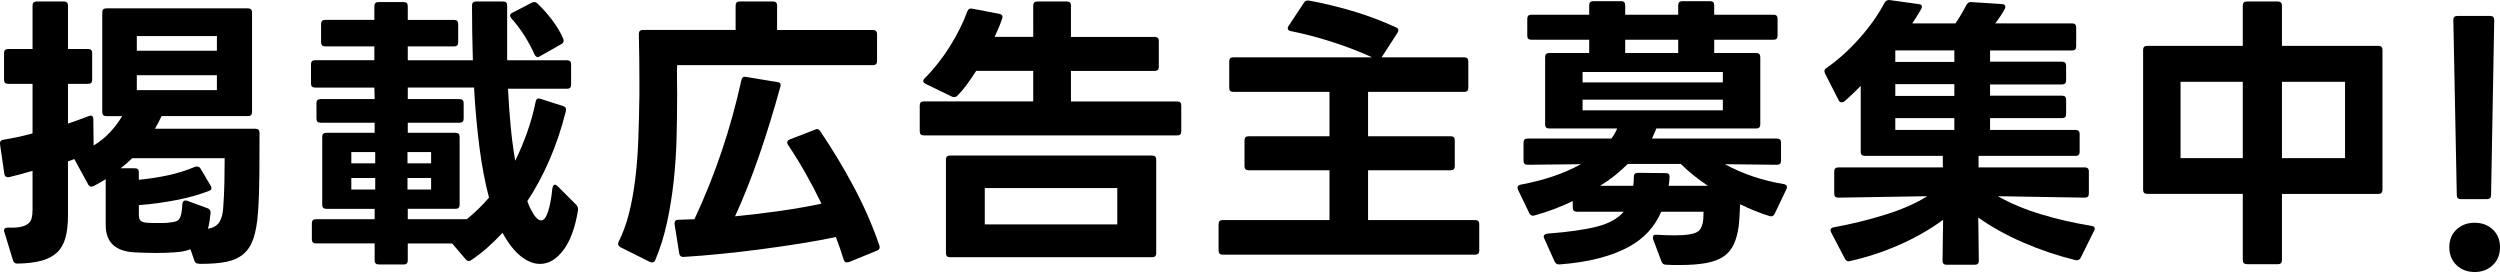 <?xml version="1.0" encoding="UTF-8"?><svg id="mainvisual01" xmlns="http://www.w3.org/2000/svg" viewBox="0 0 520.75 56.66"><g id="mainvisual01"><path d="M41.94,54.97c-.32,0-.61-.03-.87-.09-.26-.06-.45-.25-.57-.57l-.84-2.4c-.48.2-1,.35-1.56.45-.56.1-1.18.17-1.86.21-.56.04-1.15.07-1.77.09-.62.02-1.27.03-1.95.03s-1.39-.01-2.13-.03c-.74-.02-1.51-.05-2.31-.09-4.04-.2-6.06-2.1-6.06-5.7v-9.54c-.4.24-.81.48-1.23.72-.42.24-.85.48-1.29.72-.24.08-.4.12-.48.12-.24,0-.46-.16-.66-.48l-2.88-5.28c-.48.2-.92.36-1.32.48v11.28c0,1.8-.17,3.33-.51,4.59s-.91,2.28-1.71,3.06c-.8.78-1.87,1.36-3.21,1.74-1.34.38-3.03.59-5.07.63-.52,0-.84-.24-.96-.72l-1.8-5.88c-.04-.08-.06-.18-.06-.3,0-.4.28-.6.84-.6,1.08.04,1.95,0,2.61-.15.66-.14,1.18-.36,1.56-.66.38-.3.63-.69.75-1.17.12-.48.18-1.06.18-1.74v-8.1c-.8.24-1.62.47-2.46.69-.84.22-1.66.43-2.46.63h-.24c-.4,0-.64-.24-.72-.72l-.9-6.18v-.18c0-.44.24-.68.72-.72.96-.16,1.96-.35,3-.57,1.04-.22,2.06-.47,3.06-.75v-10.32H1.68c-.56,0-.84-.28-.84-.84v-5.58c0-.56.28-.84.84-.84h5.1V1.15c0-.56.28-.84.84-.84h5.7c.56,0,.84.28.84.84v9.06h4.2c.56,0,.84.28.84.84v5.58c0,.56-.28.84-.84.84h-4.2v8.28c1.52-.52,2.96-1.04,4.32-1.56.24-.08.38-.12.42-.12.36,0,.54.26.54.78l.06,5.46c1.32-.8,2.47-1.73,3.45-2.79.98-1.06,1.81-2.17,2.49-3.33h-3.3c-.56,0-.84-.28-.84-.84V2.58c0-.56.28-.84.84-.84h29.52c.56,0,.84.28.84.84v20.76c0,.56-.28.84-.84.84h-18c-.2.44-.42.88-.66,1.32-.24.44-.48.88-.72,1.32h20.94c.56,0,.84.28.84.84,0,2.76-.01,5.61-.03,8.55-.02,2.94-.11,5.55-.27,7.83-.16,2.32-.48,4.19-.96,5.61-.48,1.42-1.19,2.52-2.13,3.3-.94.78-2.12,1.31-3.54,1.59-1.42.28-3.15.42-5.19.42ZM43.32,47.65c1.12-.2,1.91-.66,2.37-1.38.46-.72.73-1.74.81-3.06.12-1.6.2-3.31.24-5.13.04-1.82.06-3.53.06-5.13h-19.26c-.68.68-1.48,1.38-2.4,2.1h2.94c.56,0,.84.28.84.84v1.56c2.08-.2,4.1-.51,6.06-.93,1.96-.42,3.84-1.01,5.64-1.77.08-.04.22-.06.42-.06.32,0,.56.14.72.42l2.1,3.54c.12.16.18.34.18.54,0,.24-.14.42-.42.54-2.04.8-4.35,1.45-6.93,1.95s-5.17.85-7.77,1.05v1.98c0,.56.1.96.3,1.2.2.24.62.4,1.26.48.44.04.85.06,1.23.06h2.43c.44,0,.88-.04,1.32-.12.48-.04.87-.11,1.17-.21.3-.1.54-.28.72-.54.18-.26.32-.63.42-1.11.1-.48.17-1.12.21-1.92.08-.68.42-.92,1.02-.72l4.26,1.56c.44.16.64.5.6,1.02-.12,1.24-.3,2.32-.54,3.24ZM45.18,10.57v-3.06h-16.68v3.06h16.68ZM45.18,18.78v-3.12h-16.68v3.12h16.68Z" stroke-width="0"/><path d="M78.88,55.08c-.56,0-.84-.28-.84-.84v-3.54h-12.24c-.56,0-.84-.28-.84-.84v-3.36c0-.56.28-.84.84-.84h12.24v-2.16h-10.08c-.56,0-.84-.28-.84-.84v-14.16c0-.56.28-.84.84-.84h10.08v-2.1h-11.28c-.56,0-.84-.28-.84-.84v-3.24c0-.56.28-.84.84-.84h11.28l-.06-2.4h-12.36c-.56,0-.84-.28-.84-.84v-4.02c0-.56.28-.84.84-.84h12.36v-2.88h-10.26c-.56,0-.84-.28-.84-.84v-3.84c0-.56.28-.84.84-.84h10.26V1.27c0-.56.28-.84.84-.84h5.28c.56,0,.84.28.84.84v2.88h9.66c.56,0,.84.28.84.84v3.84c0,.56-.28.84-.84.84h-9.66v2.88h13.56c-.12-3.8-.18-7.6-.18-11.4,0-.56.28-.84.84-.84h5.64c.56,0,.84.26.84.78v11.46h12.48c.56,0,.84.28.84.84v4.26c0,.56-.28.84-.84.84h-12.3c.12,2.56.3,5.12.54,7.68.24,2.56.56,5,.96,7.32.92-1.88,1.75-3.86,2.49-5.94.74-2.08,1.33-4.2,1.77-6.36.12-.6.46-.8,1.02-.6l4.68,1.5c.52.16.72.5.6,1.02-.92,3.68-2.07,7.1-3.45,10.26-1.38,3.16-2.91,6-4.59,8.52.12.32.24.63.36.93s.26.59.42.87c.76,1.48,1.46,2.22,2.1,2.22.56,0,1.04-.61,1.44-1.83.4-1.22.7-2.83.9-4.83.08-.52.26-.78.54-.78.16,0,.34.1.54.3l3.9,3.9c.28.28.4.66.36,1.14-.6,3.64-1.62,6.41-3.06,8.31-1.44,1.9-3.06,2.85-4.86,2.85-1.32,0-2.65-.53-3.99-1.59-1.34-1.06-2.61-2.69-3.81-4.89-.96,1.04-1.99,2.05-3.09,3.03-1.1.98-2.25,1.87-3.45,2.67-.16.12-.32.18-.48.18-.24,0-.46-.12-.66-.36l-2.82-3.3h-9.24v3.54c0,.56-.28.84-.84.84h-5.22ZM78.16,34.02v-2.34h-4.98v2.34h4.98ZM78.16,39.48v-2.4h-4.98v2.4h4.98ZM89.8,34.02v-2.34h-4.92v2.34h4.92ZM89.8,39.48v-2.4h-4.92v2.4h4.92ZM97.24,45.66c1.76-1.44,3.3-2.94,4.62-4.5-.84-3.16-1.51-6.7-2.01-10.62-.5-3.92-.87-8.02-1.11-12.3h-13.8v2.4h10.8c.56,0,.84.28.84.84v3.24c0,.56-.28.84-.84.84h-10.8v2.1h9.96c.56,0,.84.28.84.84v14.16c0,.56-.28.84-.84.84h-9.96v2.16h12.3ZM112,11.89c-.24,0-.46-.18-.66-.54-.56-1.28-1.25-2.57-2.07-3.87-.82-1.3-1.73-2.51-2.73-3.63-.2-.28-.3-.48-.3-.6,0-.2.16-.4.48-.6l4.08-2.1c.12-.08.28-.12.48-.12.24,0,.46.1.66.3,1,.92,2.01,2.05,3.03,3.39,1.02,1.34,1.81,2.67,2.37,3.99.04.08.06.2.06.36,0,.32-.16.56-.48.72l-4.44,2.52c-.16.12-.32.18-.48.18Z" stroke-width="0"/><path d="M129.23,51.48c-.48-.28-.6-.66-.36-1.14.88-1.76,1.59-3.7,2.13-5.82.54-2.12.97-4.44,1.29-6.96.32-2.52.54-5.28.66-8.28s.2-6.26.24-9.78v-1.92c0-1.6,0-3.37-.03-5.31-.02-1.94-.05-3.67-.09-5.19,0-.56.28-.84.84-.84h19.32V1.15c0-.56.28-.84.84-.84h6.96c.56,0,.84.28.84.84v5.1h19.98c.56,0,.84.28.84.84v5.64c0,.56-.28.84-.84.84h-40.8c-.04.92-.05,1.94-.03,3.06.02,1.12.03,2.1.03,2.94,0,3.04-.04,6.09-.12,9.15-.08,3.06-.28,6.06-.6,9-.32,2.94-.78,5.8-1.38,8.58-.6,2.78-1.42,5.41-2.46,7.89-.24.48-.62.6-1.14.36l-6.12-3.06ZM176.39,54.66c-.32,0-.54-.2-.66-.6-.48-1.56-1.02-3.12-1.62-4.68-2.32.48-4.79.93-7.41,1.35s-5.3.81-8.04,1.17c-2.74.36-5.49.68-8.25.96-2.76.28-5.44.5-8.04.66h-.06c-.48,0-.76-.26-.84-.78l-.96-6.06v-.18c0-.48.26-.72.78-.72l3.36-.12c2.16-4.6,4.06-9.34,5.7-14.22,1.64-4.88,3-9.8,4.08-14.76.12-.56.44-.78.96-.66l6.54,1.08c.6.08.8.42.6,1.02-1.36,4.96-2.83,9.73-4.41,14.31s-3.25,8.79-5.01,12.63c3.24-.32,6.4-.7,9.48-1.14,3.08-.44,5.92-.94,8.52-1.5-1.04-2.16-2.15-4.28-3.33-6.36-1.18-2.08-2.39-4.04-3.63-5.88-.12-.2-.18-.36-.18-.48,0-.28.18-.5.54-.66l5.28-2.04c.16-.08.3-.12.42-.12.24,0,.46.16.66.48,2.4,3.52,4.69,7.31,6.87,11.37,2.18,4.06,3.99,8.19,5.43,12.39.04.08.06.2.06.36,0,.36-.18.6-.54.72l-5.88,2.4-.42.06Z" stroke-width="0"/><path d="M192.42,28.2c-.56,0-.84-.28-.84-.84v-5.4c0-.56.28-.84.84-.84h22.8v-6.36h-11.88c-.64,1-1.28,1.94-1.92,2.82-.64.88-1.3,1.66-1.98,2.34-.2.2-.44.3-.72.3-.2,0-.36-.04-.48-.12l-5.46-2.64c-.32-.2-.48-.4-.48-.6,0-.16.1-.34.3-.54.96-.96,1.89-2.01,2.79-3.15.9-1.14,1.73-2.32,2.49-3.54.76-1.22,1.45-2.45,2.07-3.69.62-1.24,1.13-2.42,1.53-3.54.2-.52.54-.72,1.02-.6l5.64,1.08c.6.12.8.46.6,1.02-.2.6-.43,1.21-.69,1.83-.26.62-.55,1.27-.87,1.95h8.04V1.15c0-.56.28-.84.84-.84h6.18c.56,0,.84.28.84.84v6.54h17.46c.56,0,.84.28.84.84v5.4c0,.56-.28.84-.84.84h-17.46v6.36h22.14c.56,0,.84.28.84.84v5.4c0,.56-.28.84-.84.84h-52.8ZM197.88,53.58c-.56,0-.84-.28-.84-.84v-19.5c0-.56.28-.84.84-.84h42.12c.56,0,.84.28.84.84v19.5c0,.56-.28.84-.84.84h-42.12ZM232.73,46.74v-7.56h-27.6v7.56h27.6Z" stroke-width="0"/><path d="M254.67,53.04c-.56,0-.84-.28-.84-.84v-5.52c0-.56.28-.84.84-.84h22.26v-10.38h-16.86c-.56,0-.84-.28-.84-.84v-5.4c0-.56.28-.84.84-.84h16.86v-9.24h-20.04c-.56,0-.84-.28-.84-.84v-5.52c0-.56.28-.84.84-.84h28.92c-2.52-1.16-5.27-2.22-8.25-3.18-2.98-.96-5.87-1.72-8.67-2.28-.44-.08-.66-.28-.66-.6,0-.16.06-.32.18-.48l3.18-4.8c.2-.4.56-.56,1.08-.48,2.88.52,5.88,1.24,9,2.16,3.12.92,6.16,2.06,9.12,3.42.32.12.48.32.48.6,0,.16-.06.34-.18.54l-3.3,5.1h17.22c.56,0,.84.28.84.84v5.52c0,.56-.28.84-.84.84h-20.04v9.24h17.22c.56,0,.84.28.84.84v5.4c0,.56-.28.84-.84.84h-17.22v10.38h22.32c.56,0,.84.28.84.84v5.52c0,.56-.28.84-.84.84h-52.62Z" stroke-width="0"/><path d="M349.81,55.2h-1.35c-.46,0-.93-.02-1.41-.06-.48,0-.8-.22-.96-.66l-1.74-4.62c-.04-.08-.06-.2-.06-.36,0-.48.28-.68.84-.6.72.04,1.38.07,1.98.09.6.02,1.16.03,1.68.03,1.16,0,2.1-.05,2.82-.15.72-.1,1.29-.25,1.71-.45s.72-.46.9-.78c.18-.32.33-.7.45-1.14.12-.56.18-1.36.18-2.4h-8.82c-.64,1.52-1.52,2.9-2.64,4.14-1.12,1.24-2.53,2.32-4.23,3.24-1.7.92-3.73,1.69-6.09,2.31s-5.1,1.05-8.22,1.29h-.12c-.4,0-.7-.2-.9-.6l-2.16-4.8c-.08-.16-.12-.28-.12-.36,0-.36.26-.58.78-.66,4.28-.32,7.69-.8,10.23-1.44s4.43-1.68,5.67-3.12h-9.78c-.56,0-.84-.28-.84-.84v-1.38c-2.56,1.24-5.22,2.24-7.98,3-.08,0-.14,0-.18.03-.04.02-.08.03-.12.03-.32,0-.58-.18-.78-.54l-2.34-4.86c-.08-.24-.12-.38-.12-.42,0-.36.22-.58.66-.66,2.36-.44,4.59-1.01,6.69-1.71,2.1-.7,4.05-1.55,5.85-2.55l-11.1.12c-.56,0-.84-.28-.84-.84v-3.78c0-.56.28-.84.84-.84h17.46c.52-.68.92-1.38,1.2-2.1h-14.16c-.56,0-.84-.28-.84-.84v-14.04c0-.56.28-.84.84-.84h8.34v-2.76h-12.06c-.56,0-.84-.28-.84-.84v-3.54c0-.56.28-.84.84-.84h12.06v-1.98c0-.56.28-.84.84-.84h5.82c.56,0,.84.28.84.84v1.98h11.04v-1.98c0-.56.28-.84.84-.84h5.82c.56,0,.84.28.84.84v1.98h12.36c.56,0,.84.28.84.84v3.54c0,.56-.28.84-.84.84h-12.36v2.76h8.76c.56,0,.84.28.84.84v14.04c0,.56-.28.84-.84.84h-20.82s-.01.07-.03.09c-.02.02-.03.05-.03.09-.16.32-.3.64-.42.96-.12.32-.26.64-.42.96h26.04c.56,0,.84.28.84.84v3.78c0,.56-.28.84-.84.84l-10.86-.12c1.92,1.04,3.9,1.9,5.94,2.58,2.04.68,4.14,1.2,6.3,1.56.64.12.84.46.6,1.02l-2.46,5.16c-.24.48-.6.64-1.08.48-1.96-.6-4-1.42-6.12-2.46-.04.8-.08,1.58-.12,2.34-.04.76-.1,1.5-.18,2.22-.2,1.48-.54,2.74-1.02,3.78-.48,1.04-1.18,1.88-2.1,2.52-.92.64-2.13,1.1-3.63,1.38-1.5.28-3.37.42-5.61.42ZM358.87,17.16v-2.16h-29.22v2.16h29.22ZM358.87,22.98v-2.22h-29.22v2.22h29.22ZM340.21,38.7c.04-.32.07-.63.09-.93.02-.3.03-.61.03-.93,0-.56.28-.84.84-.84l5.82.06c.52,0,.78.24.78.72,0,.32-.02.64-.06.96-.04.32-.08.64-.12.96h8.16c-2.16-1.44-4.04-2.96-5.64-4.56h-11.04c-.8.8-1.67,1.58-2.61,2.34-.94.76-1.99,1.5-3.15,2.22h6.9ZM349.57,11.04v-2.76h-11.04v2.76h11.04Z" stroke-width="0"/><path d="M405.47,55.15c-.56,0-.84-.28-.84-.84l.12-8.52c-2.8,2.04-5.87,3.79-9.21,5.25-3.34,1.46-6.73,2.57-10.17,3.33-.08,0-.13,0-.15.03-.02.02-.07.03-.15.03-.32,0-.58-.18-.78-.54l-2.88-5.52c-.08-.24-.12-.38-.12-.42,0-.32.22-.52.66-.6,3.72-.68,7.31-1.56,10.77-2.64,3.46-1.08,6.37-2.36,8.73-3.84l-18.54.3c-.56,0-.84-.28-.84-.84v-4.62c0-.56.28-.84.84-.84h21.78v-2.4h-16.26c-.56,0-.84-.28-.84-.84v-13.74c-.56.56-1.13,1.12-1.71,1.68-.58.56-1.15,1.08-1.71,1.56-.16.12-.34.18-.54.18-.32,0-.54-.16-.66-.48l-2.82-5.52c-.08-.24-.12-.4-.12-.48,0-.28.14-.5.42-.66,2.4-1.68,4.68-3.73,6.84-6.15,2.16-2.42,3.92-4.91,5.28-7.47.24-.4.58-.58,1.02-.54l6.06.84c.68.08.86.42.54,1.02-.24.44-.52.91-.84,1.41-.32.5-.66,1.03-1.02,1.59h9c.44-.64.85-1.29,1.23-1.95.38-.66.73-1.29,1.05-1.89.24-.44.58-.64,1.02-.6l6.42.42c.44.04.66.22.66.54,0,.2-.04.36-.12.48-.52.96-1.18,1.96-1.98,3h16.02c.56,0,.84.28.84.84v3.96c0,.56-.28.84-.84.84h-17.1v2.34h15c.56,0,.84.28.84.84v3.06c0,.56-.28.84-.84.84h-15v2.34h15c.56,0,.84.28.84.84v3c0,.56-.28.84-.84.84h-15v2.46h17.82c.56,0,.84.28.84.84v3.72c0,.56-.28.84-.84.84h-20.22v2.4h22.14c.56,0,.84.28.84.84v4.62c0,.56-.28.84-.84.84l-18.12-.3c2.6,1.48,5.58,2.73,8.94,3.75,3.36,1.02,6.88,1.83,10.56,2.43.68.12.86.46.54,1.02l-2.76,5.58c-.24.48-.6.66-1.08.54-3.76-.92-7.41-2.15-10.95-3.69-3.54-1.54-6.65-3.27-9.33-5.19l.12,9c0,.56-.28.84-.84.84h-5.88ZM407.09,12.9v-2.4h-12.3v2.4h12.3ZM407.09,19.98v-2.46h-12.3v2.46h12.3ZM407.09,27.07v-2.46h-12.3v2.46h12.3Z" stroke-width="0"/><path d="M468.01,55.02c-.56,0-.84-.28-.84-.84v-13.8h-19.92c-.56,0-.84-.28-.84-.84V10.39c0-.56.28-.84.84-.84h19.92V1.15c0-.56.28-.84.84-.84h6.48c.56,0,.84.28.84.84v8.4h20.1c.56,0,.84.28.84.84v29.16c0,.56-.28.84-.84.84h-20.1v13.8c0,.56-.28.84-.84.84h-6.48ZM467.17,32.94v-15.9h-12.96v15.9h12.96ZM488.47,32.94v-15.9h-13.14v15.9h13.14Z" stroke-width="0"/><path d="M515.47,56.66c-1.52,0-2.78-.48-3.78-1.44-1-.96-1.5-2.2-1.5-3.72s.5-2.75,1.5-3.69c1-.94,2.26-1.41,3.78-1.41s2.78.47,3.78,1.41c1,.94,1.5,2.17,1.5,3.69s-.5,2.76-1.5,3.72-2.26,1.44-3.78,1.44ZM512.59,41.48c-.56,0-.84-.28-.84-.84l-.72-36.48c0-.56.28-.84.84-.84h6.84c.56,0,.84.28.84.84l-.66,36.48c0,.56-.28.84-.84.84h-5.46Z" stroke-width="0"/></g></svg>